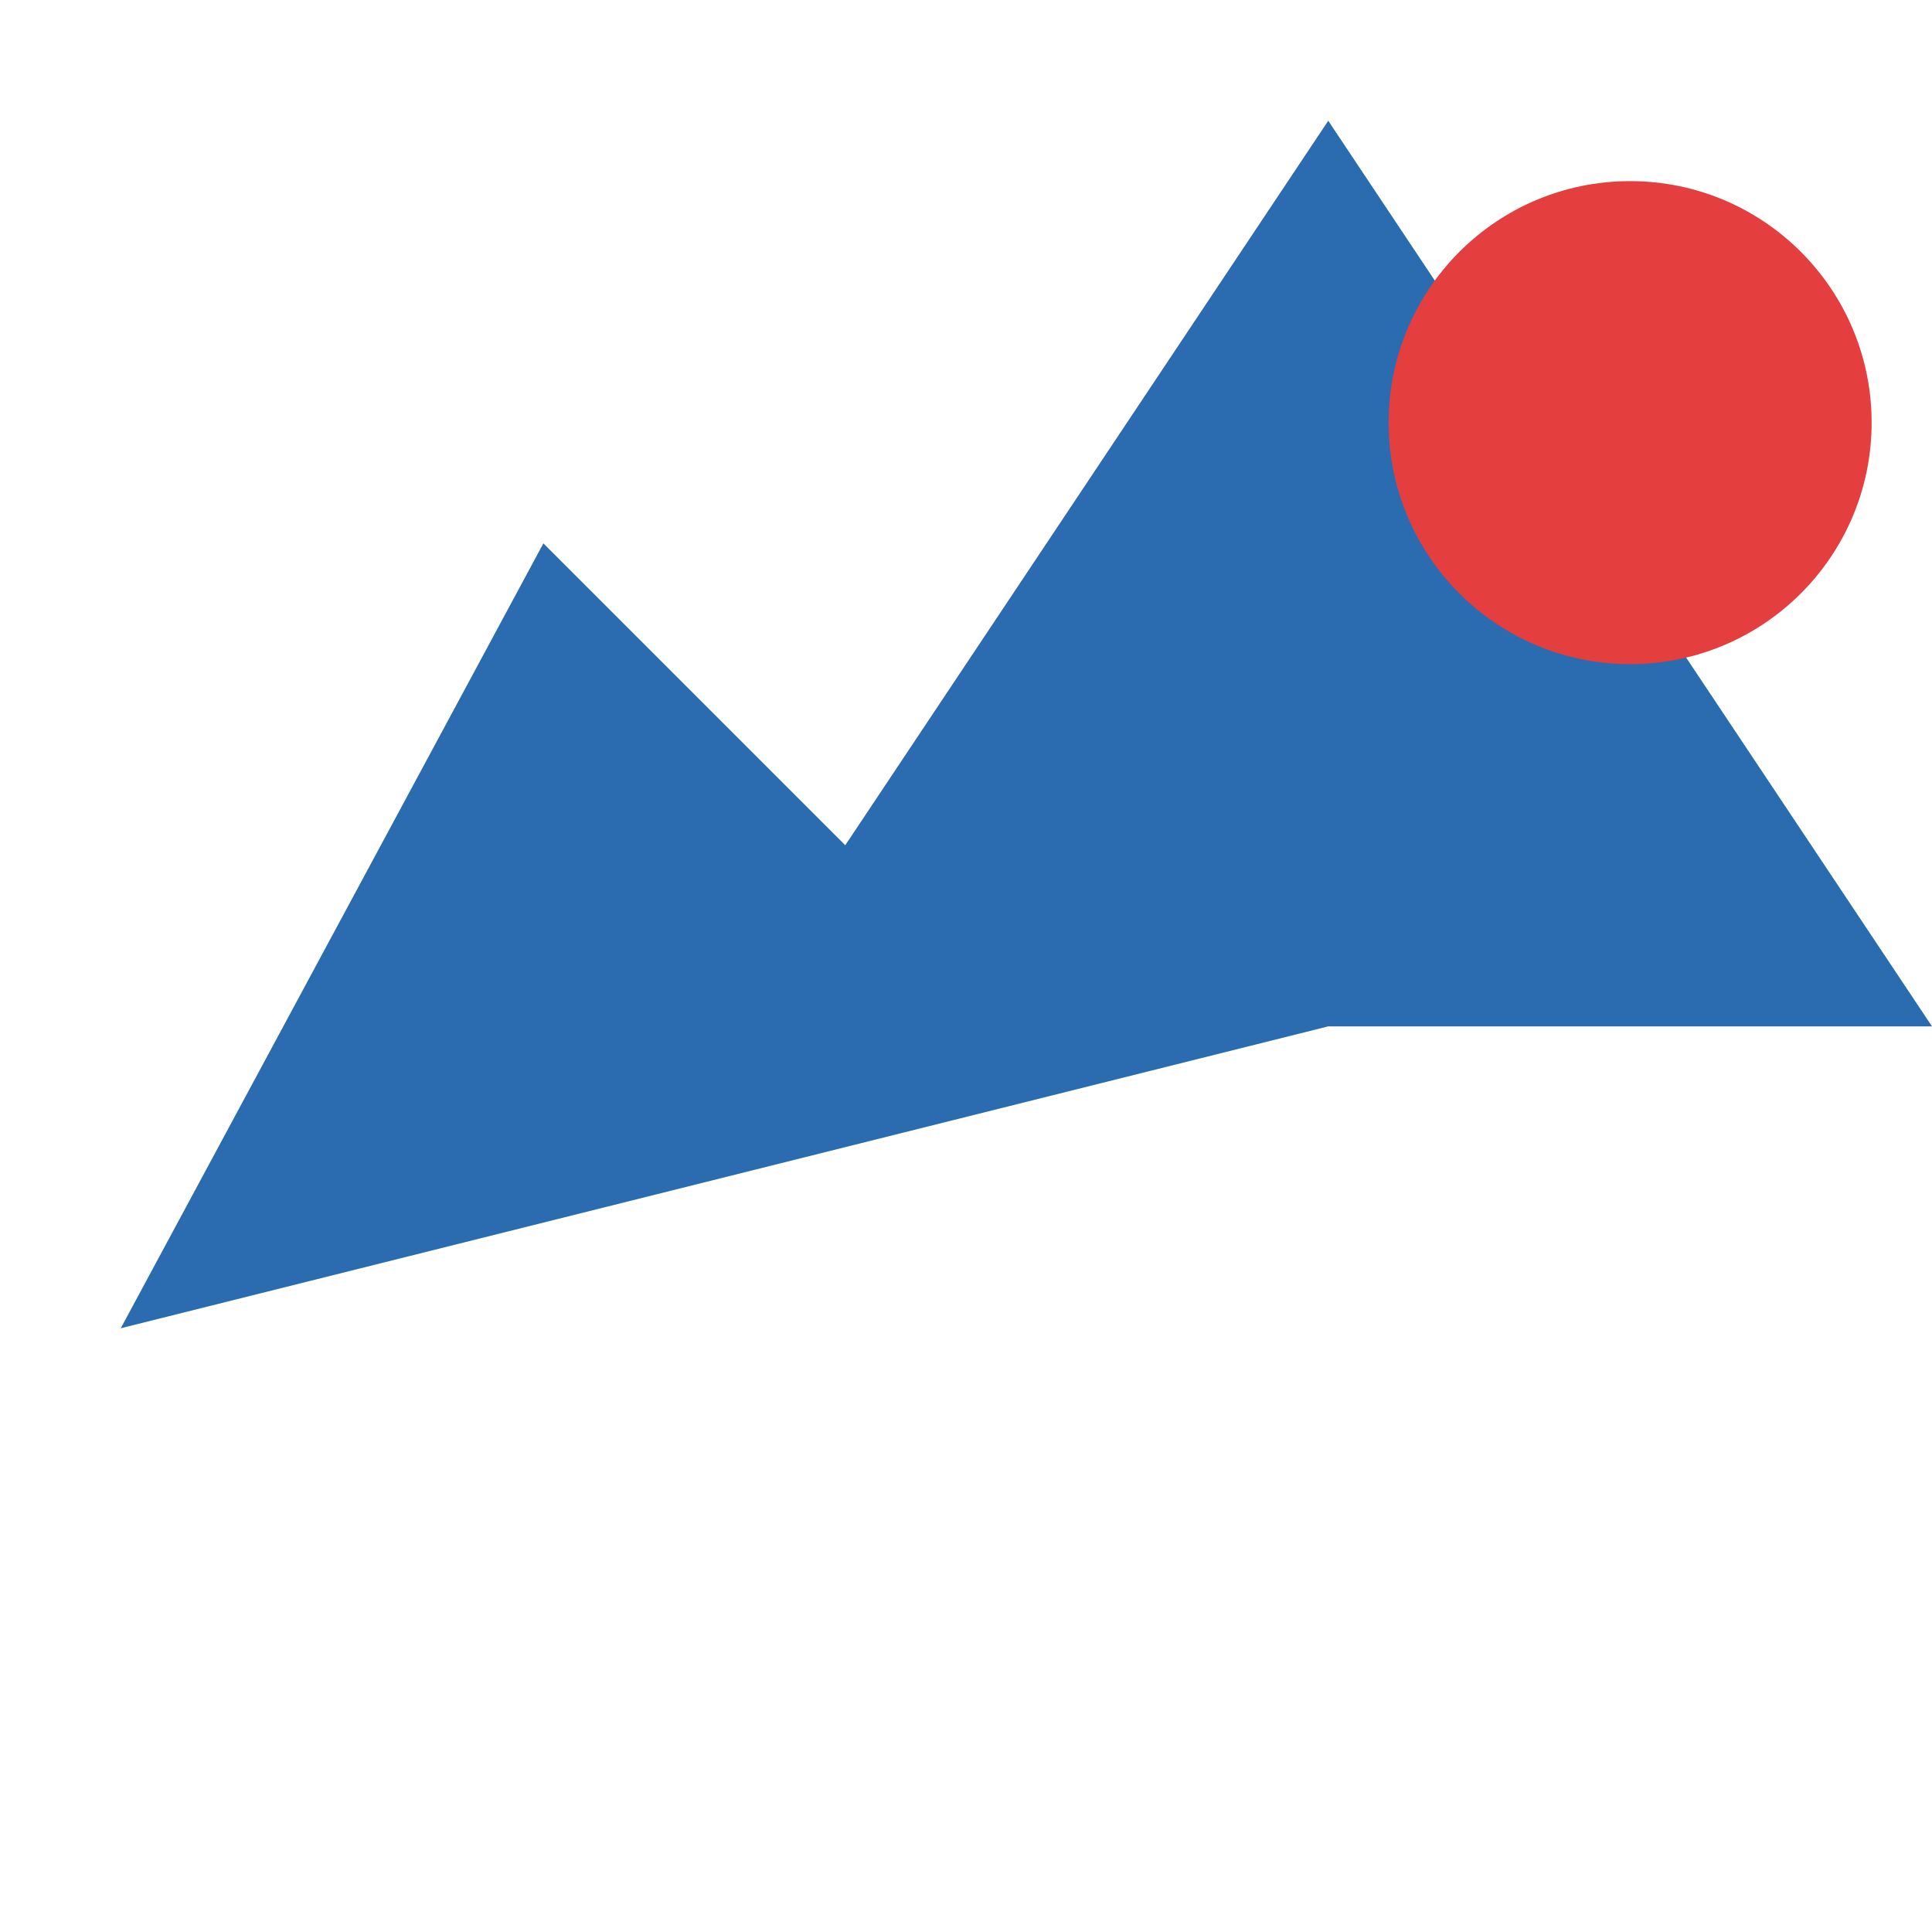 <svg xmlns="http://www.w3.org/2000/svg" viewBox="0 0 32 32" width="32" height="32">
  <style>
    .mountain { fill: #2b6cb0; }
    .sun { fill: #e53e3e; }
  </style>
  
  <!-- Elementy graficzne -->
  <g transform="translate(2, 2)">
    <!-- Góry -->
    <polygon class="mountain" points="0,20 7,7 12,12 20,0 30,15 20,15" />
    <!-- Słońce -->
    <circle class="sun" cx="25" cy="5" r="4" />
  </g>
</svg>